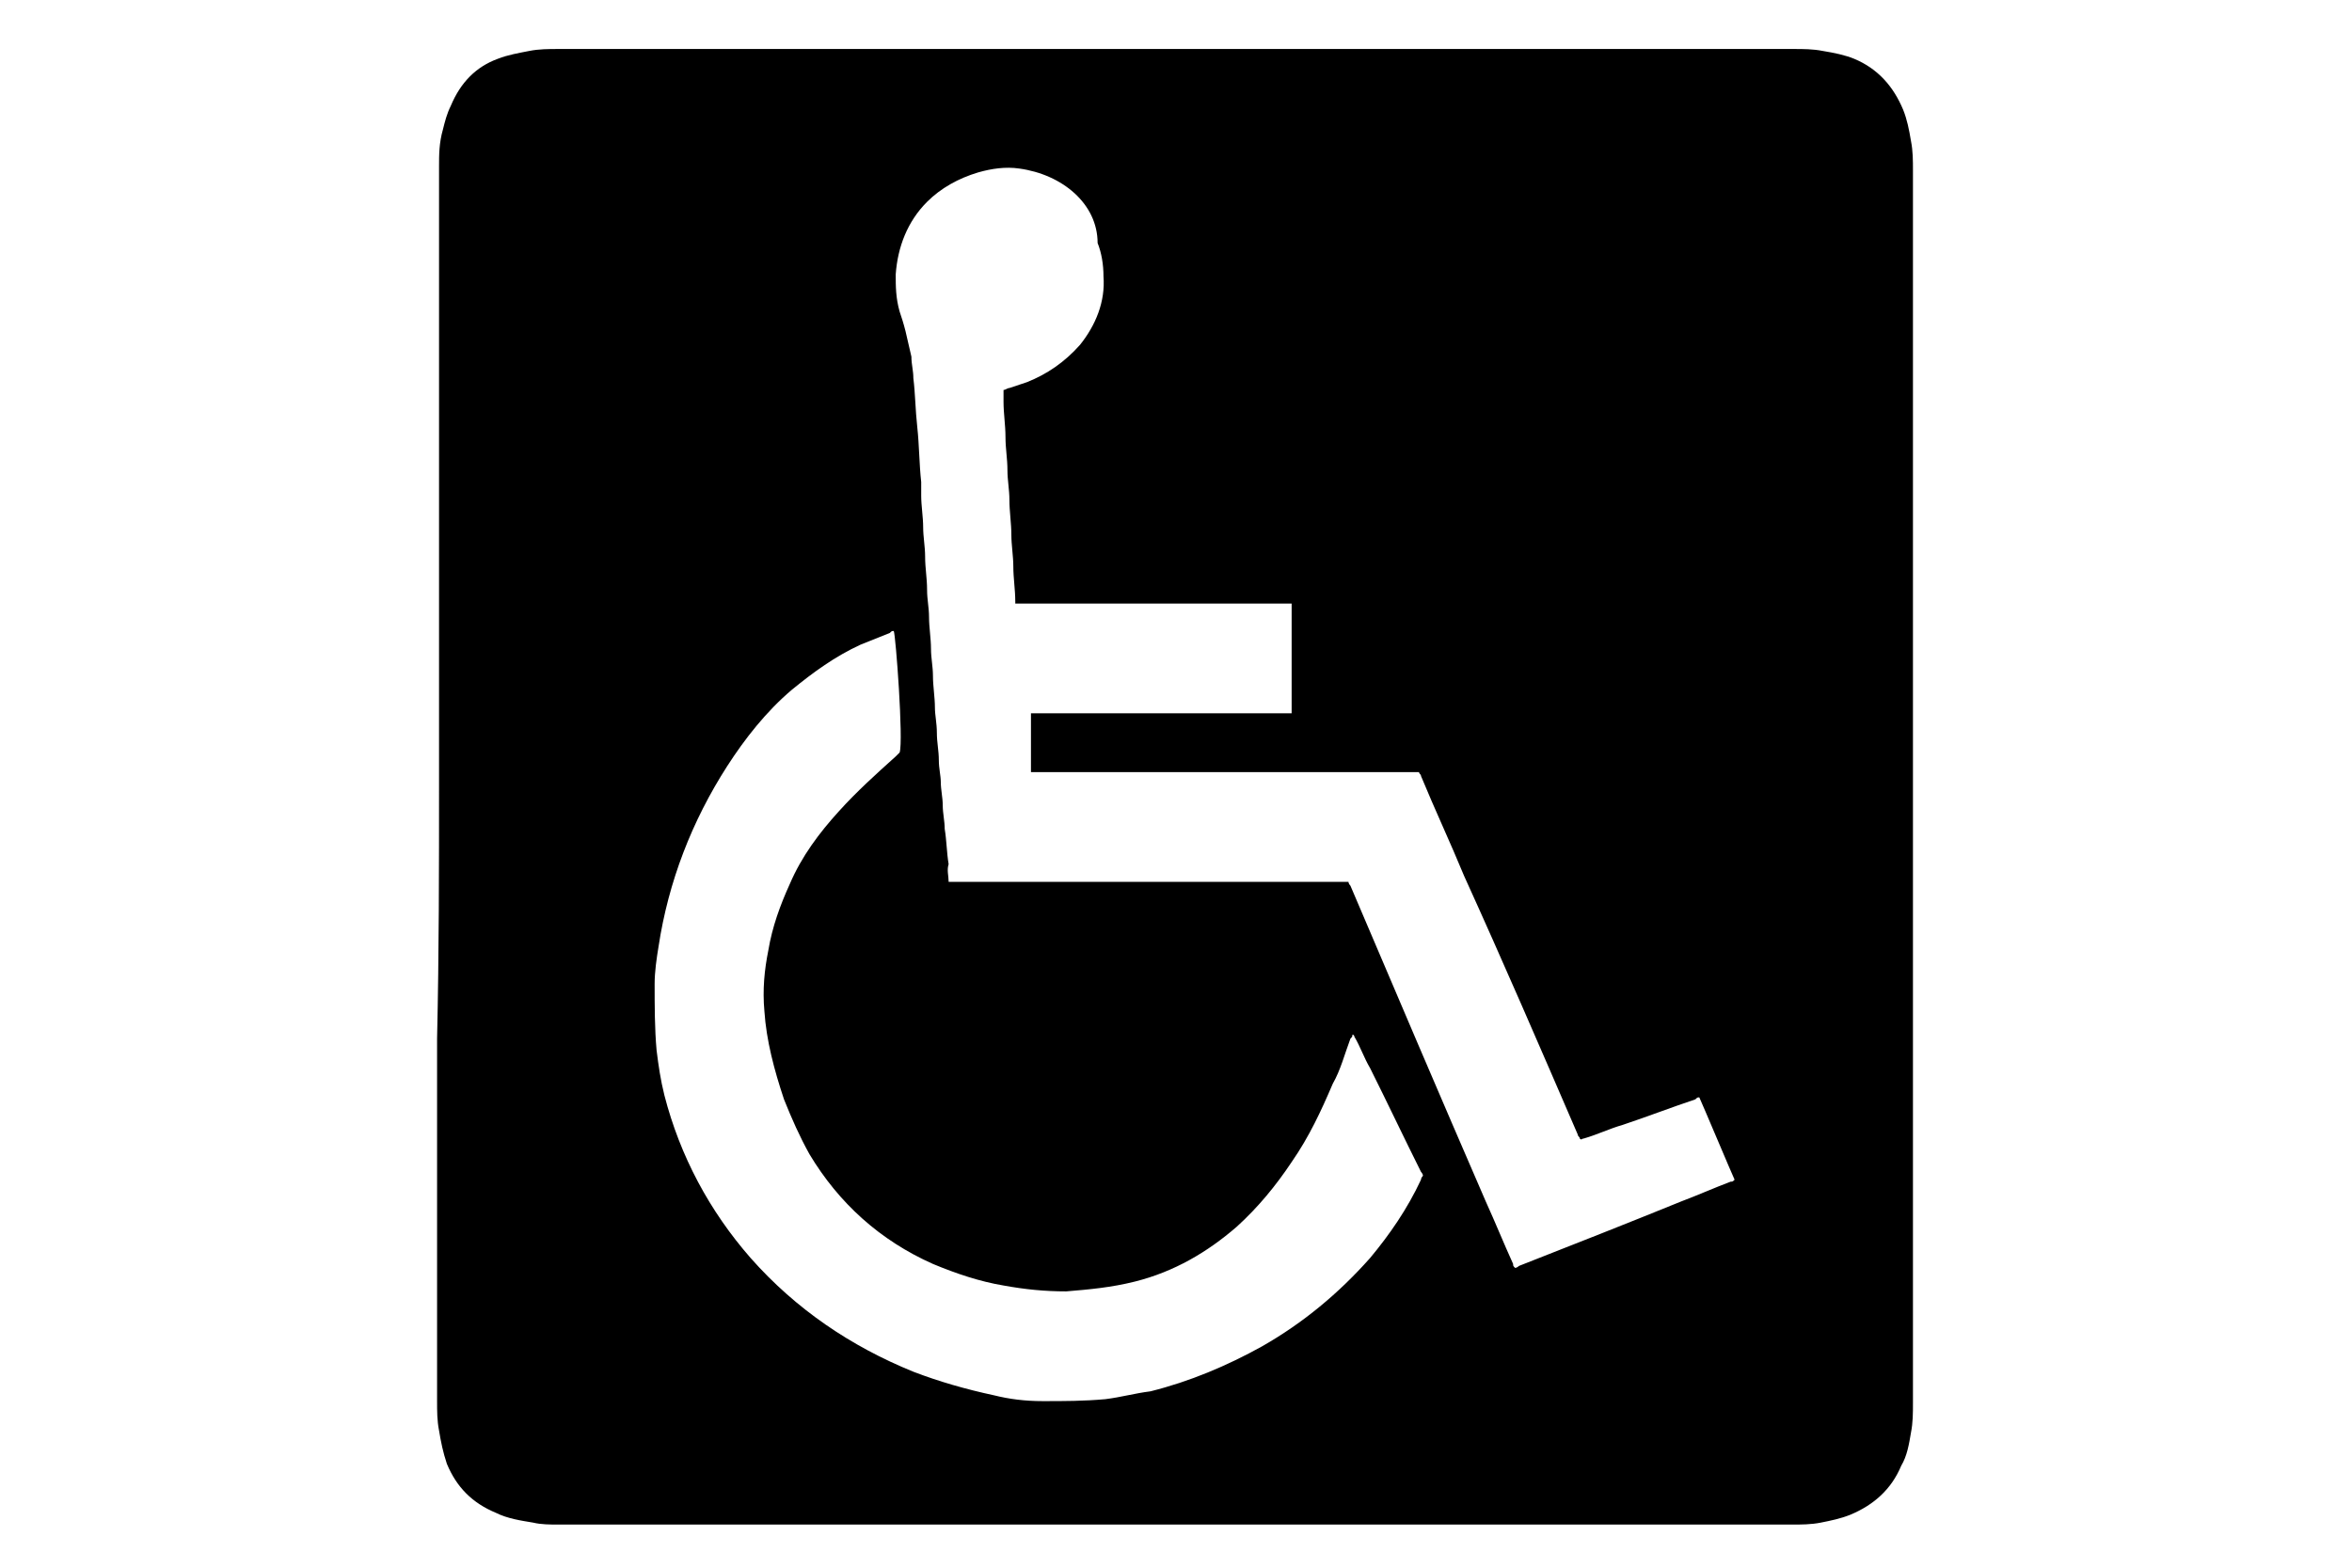<?xml version="1.0" encoding="utf-8"?>
<!-- Generator: Adobe Illustrator 25.0.0, SVG Export Plug-In . SVG Version: 6.00 Build 0)  -->
<svg version="1.1" id="Layer_1" xmlns="http://www.w3.org/2000/svg" xmlns:xlink="http://www.w3.org/1999/xlink" x="0px" y="0px"
	 viewBox="0 0 120 80" style="enable-background:new 0 0 120 80;" xml:space="preserve">
<style type="text/css">
	.st0{fill:#231F20;}
</style>
<g>
	<path d="M22.4,40c0-3.9,0-7.8,0-11.7c0-6.6,0-13.2,0-19.8c0-0.6,0-1.2,0.2-1.9c0.1-0.4,0.2-0.8,0.4-1.2c0.5-1.2,1.3-2,2.4-2.4
		c0.5-0.2,1.1-0.3,1.6-0.4c0.5-0.1,1-0.1,1.5-0.1c1.1,0,2.2,0,3.3,0c4.3,0,8.5,0,12.8,0c9.6,0,19.1,0,28.7,0c2.6,0,5.3,0,7.9,0
		c3.4,0,6.9,0,10.3,0c0.5,0,1,0,1.5,0.1c0.6,0.1,1.1,0.2,1.6,0.4c1.2,0.5,2,1.4,2.5,2.6c0.2,0.5,0.3,1,0.4,1.6
		c0.1,0.5,0.1,1,0.1,1.5c0,21,0,41.9,0,62.9c0,0.5,0,1-0.1,1.5c-0.1,0.6-0.2,1.2-0.5,1.7c-0.5,1.2-1.4,2-2.6,2.5
		c-0.5,0.2-1,0.3-1.5,0.4c-0.5,0.1-1,0.1-1.5,0.1c-8.5,0-16.9,0-25.4,0c-12.5,0-25,0-37.5,0c-0.4,0-0.9,0-1.3-0.1
		c-0.6-0.1-1.3-0.2-1.9-0.5c-1.2-0.5-2-1.3-2.5-2.5c-0.2-0.6-0.3-1.1-0.4-1.7c-0.1-0.5-0.1-1-0.1-1.5c0-6.2,0-12.3,0-18.5
		C22.4,48.6,22.4,44.3,22.4,40C22.4,40,22.4,40,22.4,40z M48.4,45c0.1,0,0.2,0,0.3,0c6.6,0,13.2,0,19.8,0c0.1,0,0.1,0,0.2,0
		c0,0,0.1,0,0.1,0c0,0.1,0.1,0.2,0.1,0.2c2.3,5.4,4.6,10.8,6.9,16.1c0.5,1.1,0.9,2.1,1.4,3.2c0,0.1,0,0.1,0.1,0.2
		c0.1,0,0.2-0.1,0.2-0.1c2.8-1.1,5.6-2.2,8.3-3.3c0.8-0.3,1.7-0.7,2.5-1c0.1,0,0.1,0,0.2-0.1c-0.1-0.2-1.7-4-1.8-4.2
		c-0.1,0-0.1,0-0.2,0.1c-1.2,0.4-2.5,0.9-3.7,1.3c-0.7,0.2-1.3,0.5-2,0.7c-0.1,0-0.1,0.1-0.2,0c0-0.1-0.1-0.1-0.1-0.2
		c-1.9-4.4-3.8-8.8-5.8-13.2c-0.7-1.7-1.5-3.4-2.2-5.1c0-0.1-0.1-0.1-0.1-0.2c-0.2,0-0.4,0-0.6,0c-0.2,0-0.4,0-0.6,0s-0.4,0-0.6,0
		c-0.2,0-0.4,0-0.6,0c-0.2,0-0.4,0-0.6,0c-0.2,0-0.4,0-0.6,0s-0.4,0-0.6,0s-0.4,0-0.6,0c-0.2,0-0.4,0-0.6,0c-0.2,0-0.4,0-0.6,0
		c-0.2,0-0.4,0-0.6,0s-0.4,0-0.6,0s-0.4,0-0.6,0c-0.2,0-0.4,0-0.6,0c-0.2,0-0.4,0-0.6,0c-0.2,0-0.4,0-0.6,0c-0.2,0-0.4,0-0.6,0
		c-0.2,0-0.4,0-0.6,0c-0.2,0-0.4,0-0.6,0c-0.2,0-0.4,0-0.6,0s-0.4,0-0.6,0c-0.2,0-0.4,0-0.6,0c-0.2,0-0.4,0-0.6,0
		c-0.2,0-0.4,0-0.6,0c-0.2,0-0.4,0-0.6,0c-0.2,0-0.4,0-0.6,0c-0.2,0-0.4,0-0.6,0s-0.4,0-0.6,0c-0.2,0-0.4,0-0.6,0
		c-0.2,0-0.4,0-0.6,0c-0.2,0-0.4,0-0.6,0c-0.2,0-0.4,0-0.6,0c-0.2,0-0.4,0-0.6,0c0-0.2,0-1.6,0-2.8c0-0.1,0-0.1,0-0.2
		c0.1,0,0.2,0,0.3,0c4.2,0,8.5,0,12.7,0c0.1,0,0.1,0,0.2,0c0,0,0.1,0,0.1,0c0-0.1,0-0.2,0-0.3c0-1.6,0-3.2,0-4.9c0-0.1,0-0.2,0-0.3
		c0,0,0-0.1,0-0.1c-0.1,0-0.2,0-0.3,0c-4.5,0-9,0-13.5,0c-0.1,0-0.1,0-0.2,0c0,0-0.1,0-0.1,0c0,0,0-0.1,0-0.1c0-0.6-0.1-1.2-0.1-1.8
		c0-0.5-0.1-1.1-0.1-1.6c0-0.6-0.1-1.2-0.1-1.8c0-0.5-0.1-1-0.1-1.5c0-0.6-0.1-1.1-0.1-1.7c0-0.6-0.1-1.2-0.1-1.8c0-0.2,0-0.4,0-0.6
		c0.1,0,0.2-0.1,0.3-0.1c0.3-0.1,0.6-0.2,0.9-0.3c1-0.4,1.9-1,2.7-1.9c0.8-1,1.3-2.2,1.2-3.5c0-0.6-0.1-1.2-0.3-1.7
		C56,10.4,54.2,8.9,52,8.6c-0.7-0.1-1.4,0-2.1,0.2c-1,0.3-1.9,0.8-2.6,1.5c-1,1-1.5,2.3-1.6,3.7c0,0.6,0,1.2,0.2,1.9
		c0.1,0.3,0.2,0.6,0.3,1c0.1,0.4,0.2,0.9,0.3,1.3c0,0.4,0.1,0.7,0.1,1.1c0.1,0.8,0.1,1.6,0.2,2.5c0.1,0.9,0.1,1.9,0.2,2.8
		c0,0.2,0,0.5,0,0.7c0,0.5,0.1,1.1,0.1,1.6c0,0.5,0.1,1,0.1,1.5c0,0.6,0.1,1.1,0.1,1.7c0,0.5,0.1,0.9,0.1,1.4c0,0.5,0.1,1.1,0.1,1.6
		c0,0.5,0.1,0.9,0.1,1.4c0,0.5,0.1,1.1,0.1,1.6c0,0.4,0.1,0.8,0.1,1.3c0,0.5,0.1,0.9,0.1,1.4c0,0.4,0.1,0.8,0.1,1.1
		c0,0.4,0.1,0.8,0.1,1.2c0,0.4,0.1,0.8,0.1,1.2c0.1,0.6,0.1,1.2,0.2,1.8C48.3,44.4,48.4,44.7,48.4,45z M45.6,32.2
		c-0.1,0-0.1,0-0.2,0.1c-0.5,0.2-1,0.4-1.5,0.6c-1.3,0.6-2.4,1.4-3.5,2.3c-1.3,1.1-2.4,2.5-3.3,3.9c-1.8,2.8-3,5.9-3.5,9.2
		c-0.1,0.6-0.2,1.3-0.2,1.9c0,1.1,0,2.3,0.1,3.4c0.1,0.8,0.2,1.5,0.4,2.3c0.8,3.1,2.3,5.9,4.4,8.3c2.3,2.6,5.1,4.5,8.3,5.8
		c1.3,0.5,2.7,0.9,4.1,1.2c0.8,0.2,1.6,0.3,2.5,0.3c1.1,0,2.1,0,3.2-0.1c0.8-0.1,1.5-0.3,2.3-0.4c2-0.5,3.9-1.3,5.7-2.3
		c2.1-1.2,3.9-2.7,5.5-4.5c1-1.2,1.9-2.5,2.6-4c0-0.1,0.1-0.2,0.1-0.2c0-0.1-0.1-0.2-0.1-0.2c-0.9-1.8-1.7-3.5-2.6-5.3
		c-0.3-0.5-0.5-1.1-0.8-1.6c0,0,0-0.1-0.1-0.1c0,0.1,0,0.1-0.1,0.2c-0.3,0.8-0.5,1.6-0.9,2.3c-0.6,1.4-1.2,2.7-2.1,4
		c-0.8,1.2-1.7,2.3-2.8,3.3c-1.5,1.3-3.2,2.3-5.2,2.8c-1.2,0.3-2.3,0.4-3.5,0.5c-1.1,0-2.1-0.1-3.2-0.3c-1.2-0.2-2.4-0.6-3.6-1.1
		c-2.7-1.2-4.8-3.1-6.3-5.6c-0.5-0.9-0.9-1.8-1.3-2.8c-0.5-1.5-0.9-3-1-4.5c-0.1-1.1,0-2.1,0.2-3.1c0.2-1.2,0.6-2.3,1.1-3.4
		c0.6-1.4,1.5-2.6,2.5-3.7c0.9-1,1.9-1.9,2.9-2.8c0.1-0.1,0.1-0.1,0.2-0.2C46.1,37.8,45.7,32.4,45.6,32.2z"/>
</g>
</svg>
